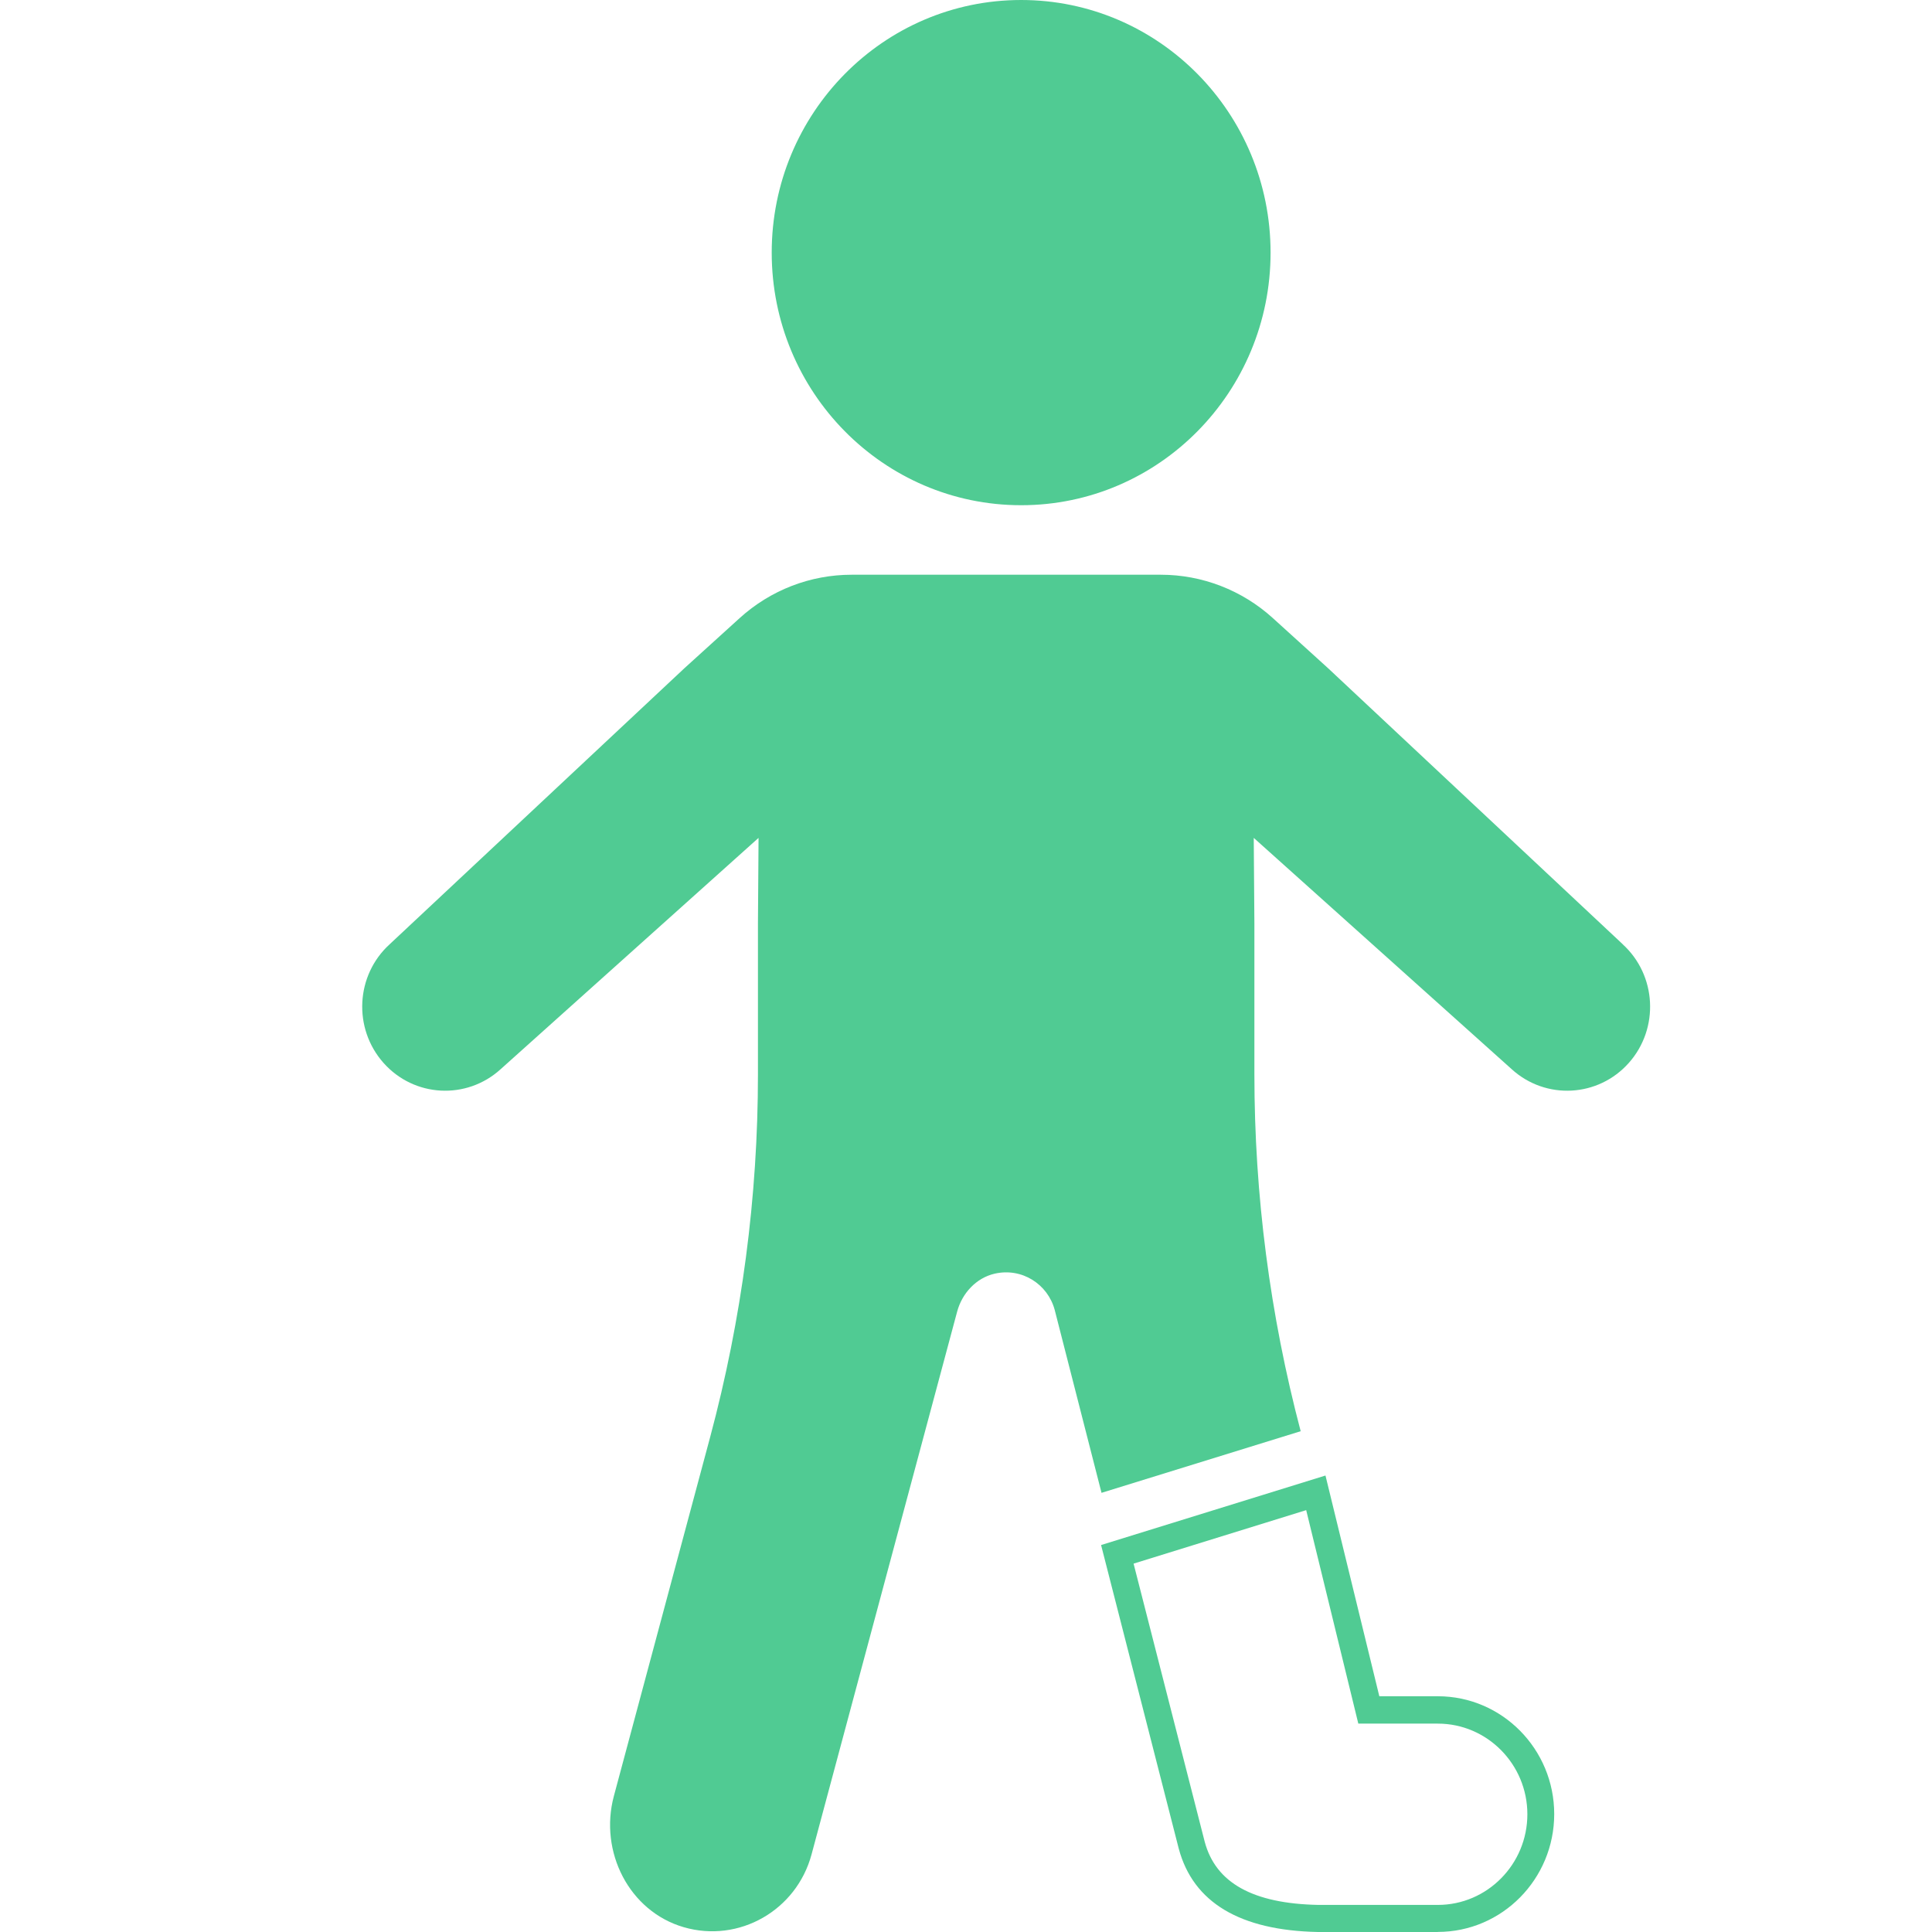 <svg xmlns="http://www.w3.org/2000/svg" width="48" height="48" viewBox="0 0 48 48" fill="none"><g clip-path="url(#clip0_12518_144170)"><path d="M25.37 12.552C28.793 12.552 31.567 9.742 31.567 6.276C31.567 2.81 28.793 0 25.37 0C21.948 0 19.173 2.81 19.173 6.276C19.173 9.742 21.948 12.552 25.37 12.552Z" fill="#50CB93"></path><path d="M35.723 48H32.746C30.807 47.962 29.644 47.266 29.286 45.93L27.356 38.386L32.931 36.659L34.269 42.143H35.723C37.318 42.143 38.614 43.456 38.614 45.07C38.614 46.685 37.318 47.998 35.723 47.998V48ZM28.163 38.846L29.931 45.759C30.204 46.779 31.127 47.295 32.753 47.327H35.723C36.949 47.327 37.947 46.316 37.947 45.075C37.947 43.834 36.949 42.823 35.723 42.823H33.747L32.452 37.519L28.163 38.848V38.846Z" fill="#50CB93"></path><path d="M40.315 23.458L32.993 16.599L31.623 15.356C30.858 14.662 29.866 14.279 28.841 14.279H21.159C20.131 14.279 19.142 14.662 18.377 15.356L17.007 16.599L9.683 23.458C8.835 24.228 8.767 25.548 9.527 26.406C10.287 27.264 11.591 27.334 12.438 26.564L18.846 20.817L18.831 22.945V26.692C18.831 29.737 18.43 32.768 17.643 35.706L15.251 44.624C14.882 46.005 15.629 47.484 16.985 47.88C18.359 48.281 19.789 47.464 20.163 46.072L23.78 32.587C23.903 32.128 24.254 31.75 24.712 31.644C25.388 31.489 26.031 31.903 26.204 32.545L27.367 37.089L32.315 35.558C31.552 32.666 31.165 29.685 31.165 26.692V22.945L31.149 20.817L37.558 26.564C38.405 27.334 39.708 27.264 40.469 26.406C41.229 25.548 41.16 24.228 40.313 23.458H40.315Z" fill="#50CB93"></path></g><defs><clipPath id="clip0_12518_144170"><rect width="32" height="48" fill="white" transform="translate(9)"></rect></clipPath></defs></svg>